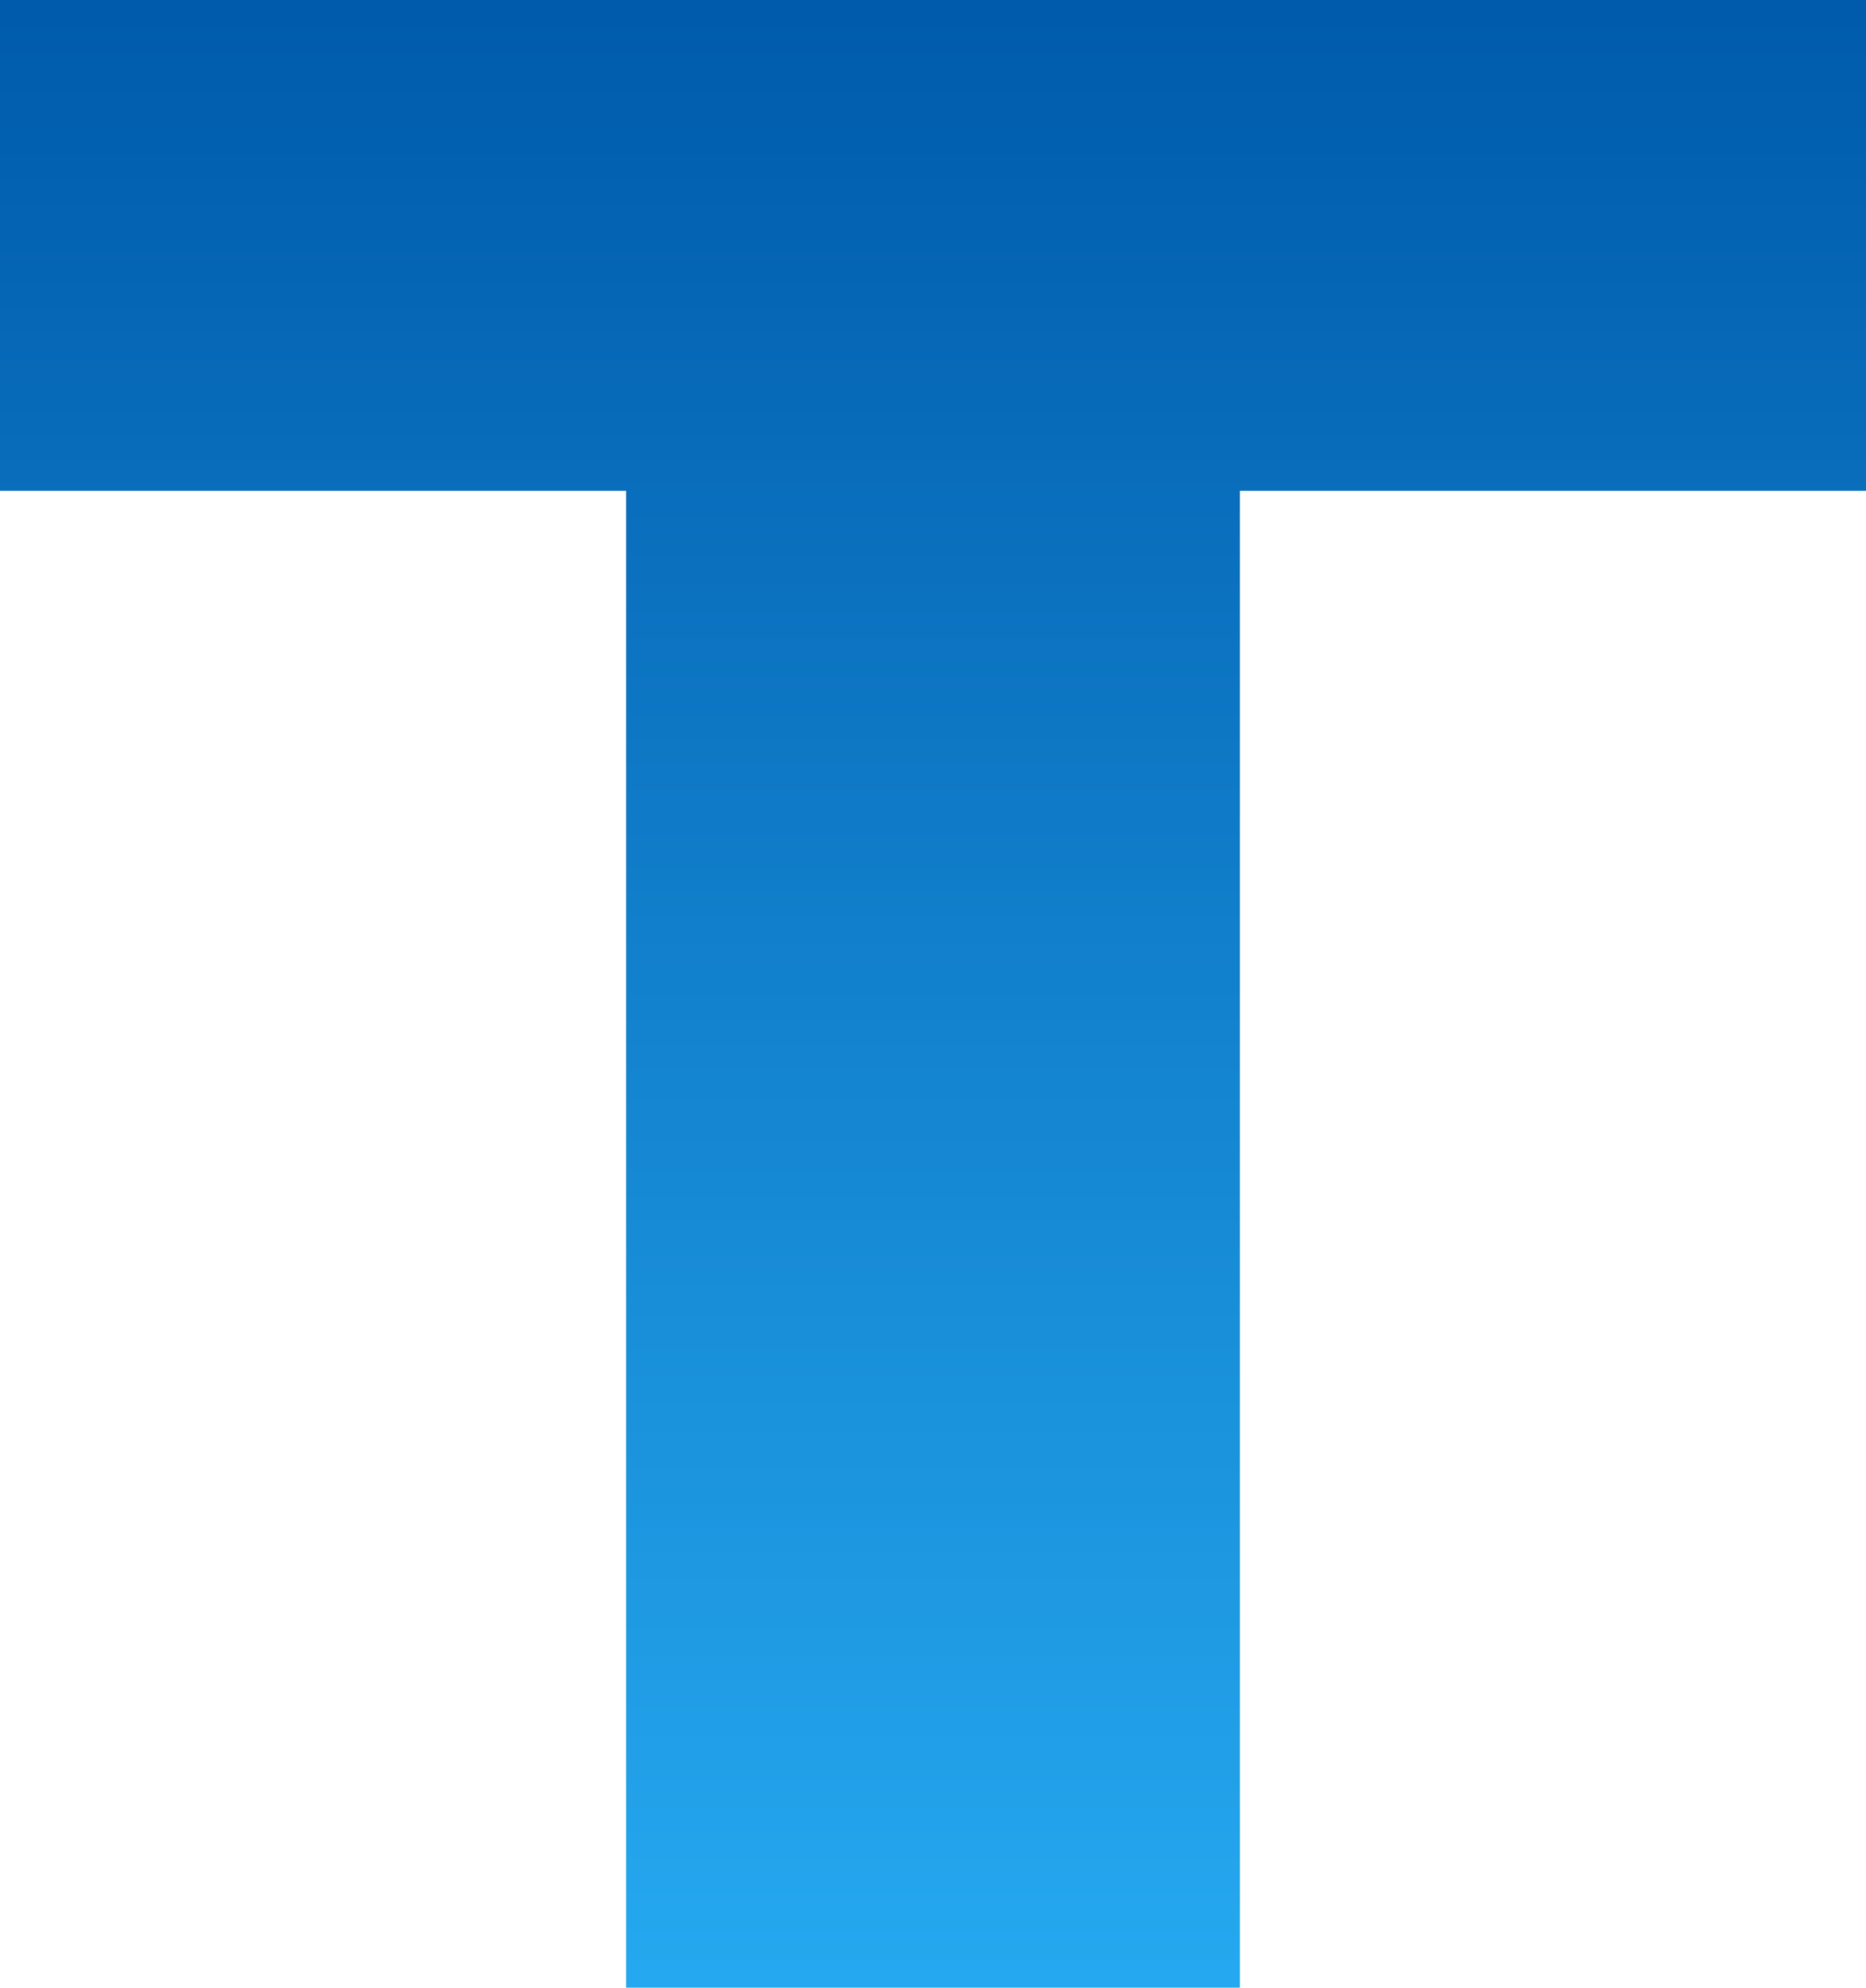 <svg xmlns="http://www.w3.org/2000/svg" xmlns:xlink="http://www.w3.org/1999/xlink" width="134.473" height="143.164" viewBox="0 0 134.473 143.164">
  <defs>
    <linearGradient id="linear-gradient" x1="0.5" x2="0.5" y2="1" gradientUnits="objectBoundingBox">
      <stop offset="0" stop-color="#005bac"/>
      <stop offset="1" stop-color="#25a8ef"/>
    </linearGradient>
  </defs>
  <path id="alp4-2" d="M4.59-143.164H139.063v35.352H93.945V0H49.707V-107.812H4.59Z" transform="translate(-4.59 143.164)" fill="url(#linear-gradient)"/>
</svg>
